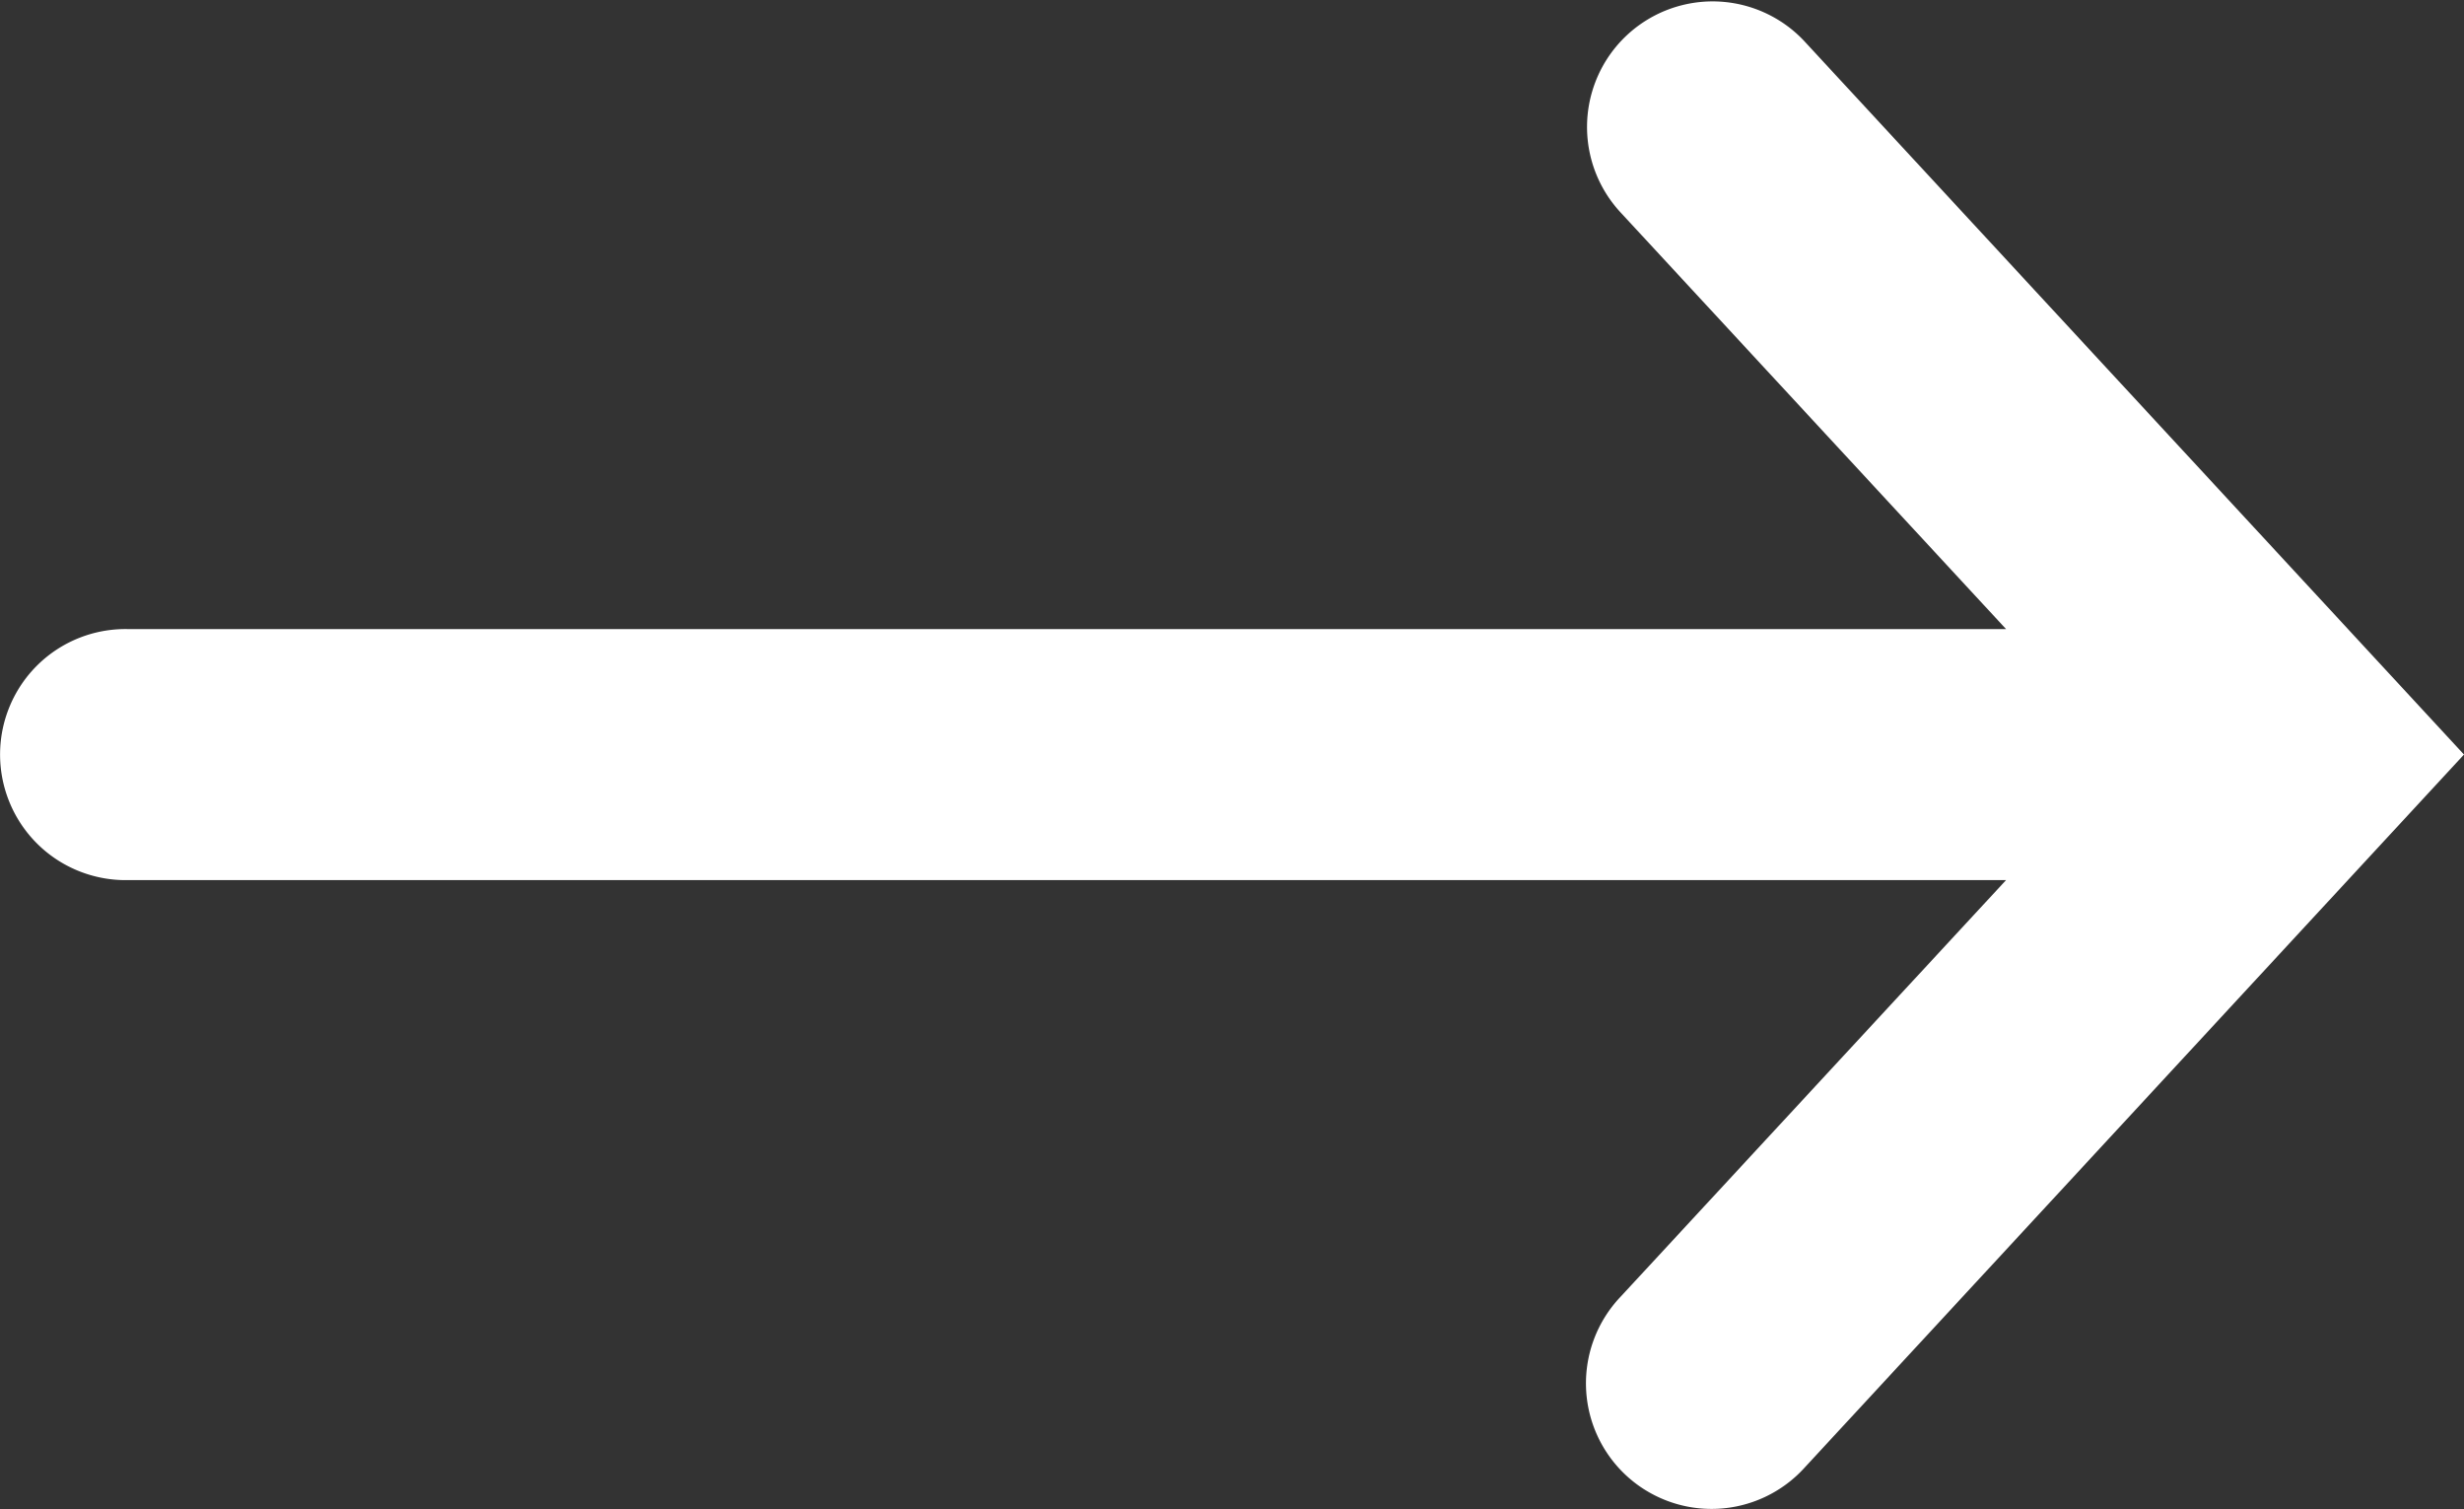 <svg xmlns="http://www.w3.org/2000/svg" width="26.961" height="16.511" viewBox="0 0 26.961 16.511">
  <rect x="0" y="0" width="26.961" height="16.511" fill="#333333" stroke="none"/>
  <path id="icons8_arrow_pointing_down" d="M8.235,26.96a1.372,1.372,0,0,1-1.352-1.392V5.011L2.323,9.23A1.374,1.374,0,1,1,.456,7.213L8.256,0l7.8,7.213A1.374,1.374,0,1,1,14.19,9.23L9.63,5.011V25.568A1.374,1.374,0,0,1,8.235,26.96Z" transform="translate(26.961) rotate(90)" fill="#fff"/>
</svg>
